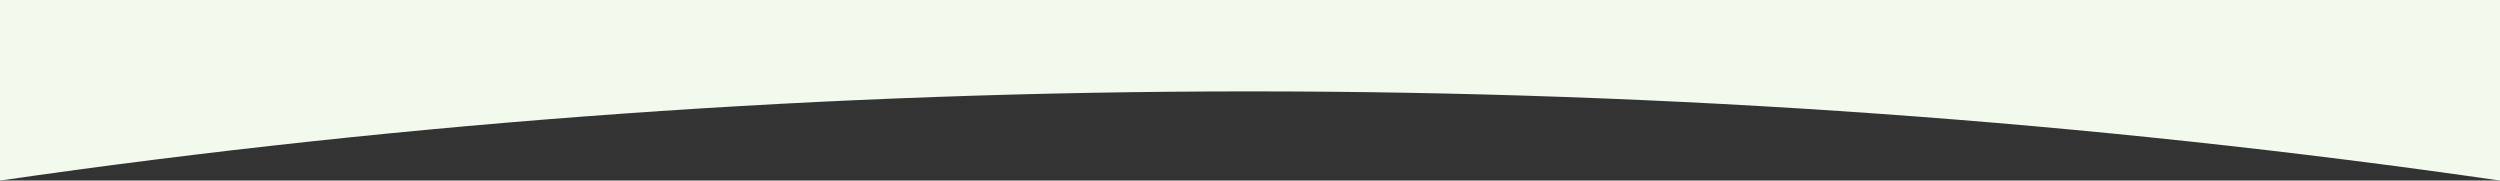 <?xml version="1.0" encoding="UTF-8"?> <svg xmlns="http://www.w3.org/2000/svg" width="1440" height="104" viewBox="0 0 1440 104" fill="none"><rect x="0" y="0" width="1440" height="104" fill="#333333" stroke="none"/><path d="M1440 104C965.924 35.522 474.076 35.522 0 104V0H1440V104Z" fill="#F1FAEC"></path></svg> 
